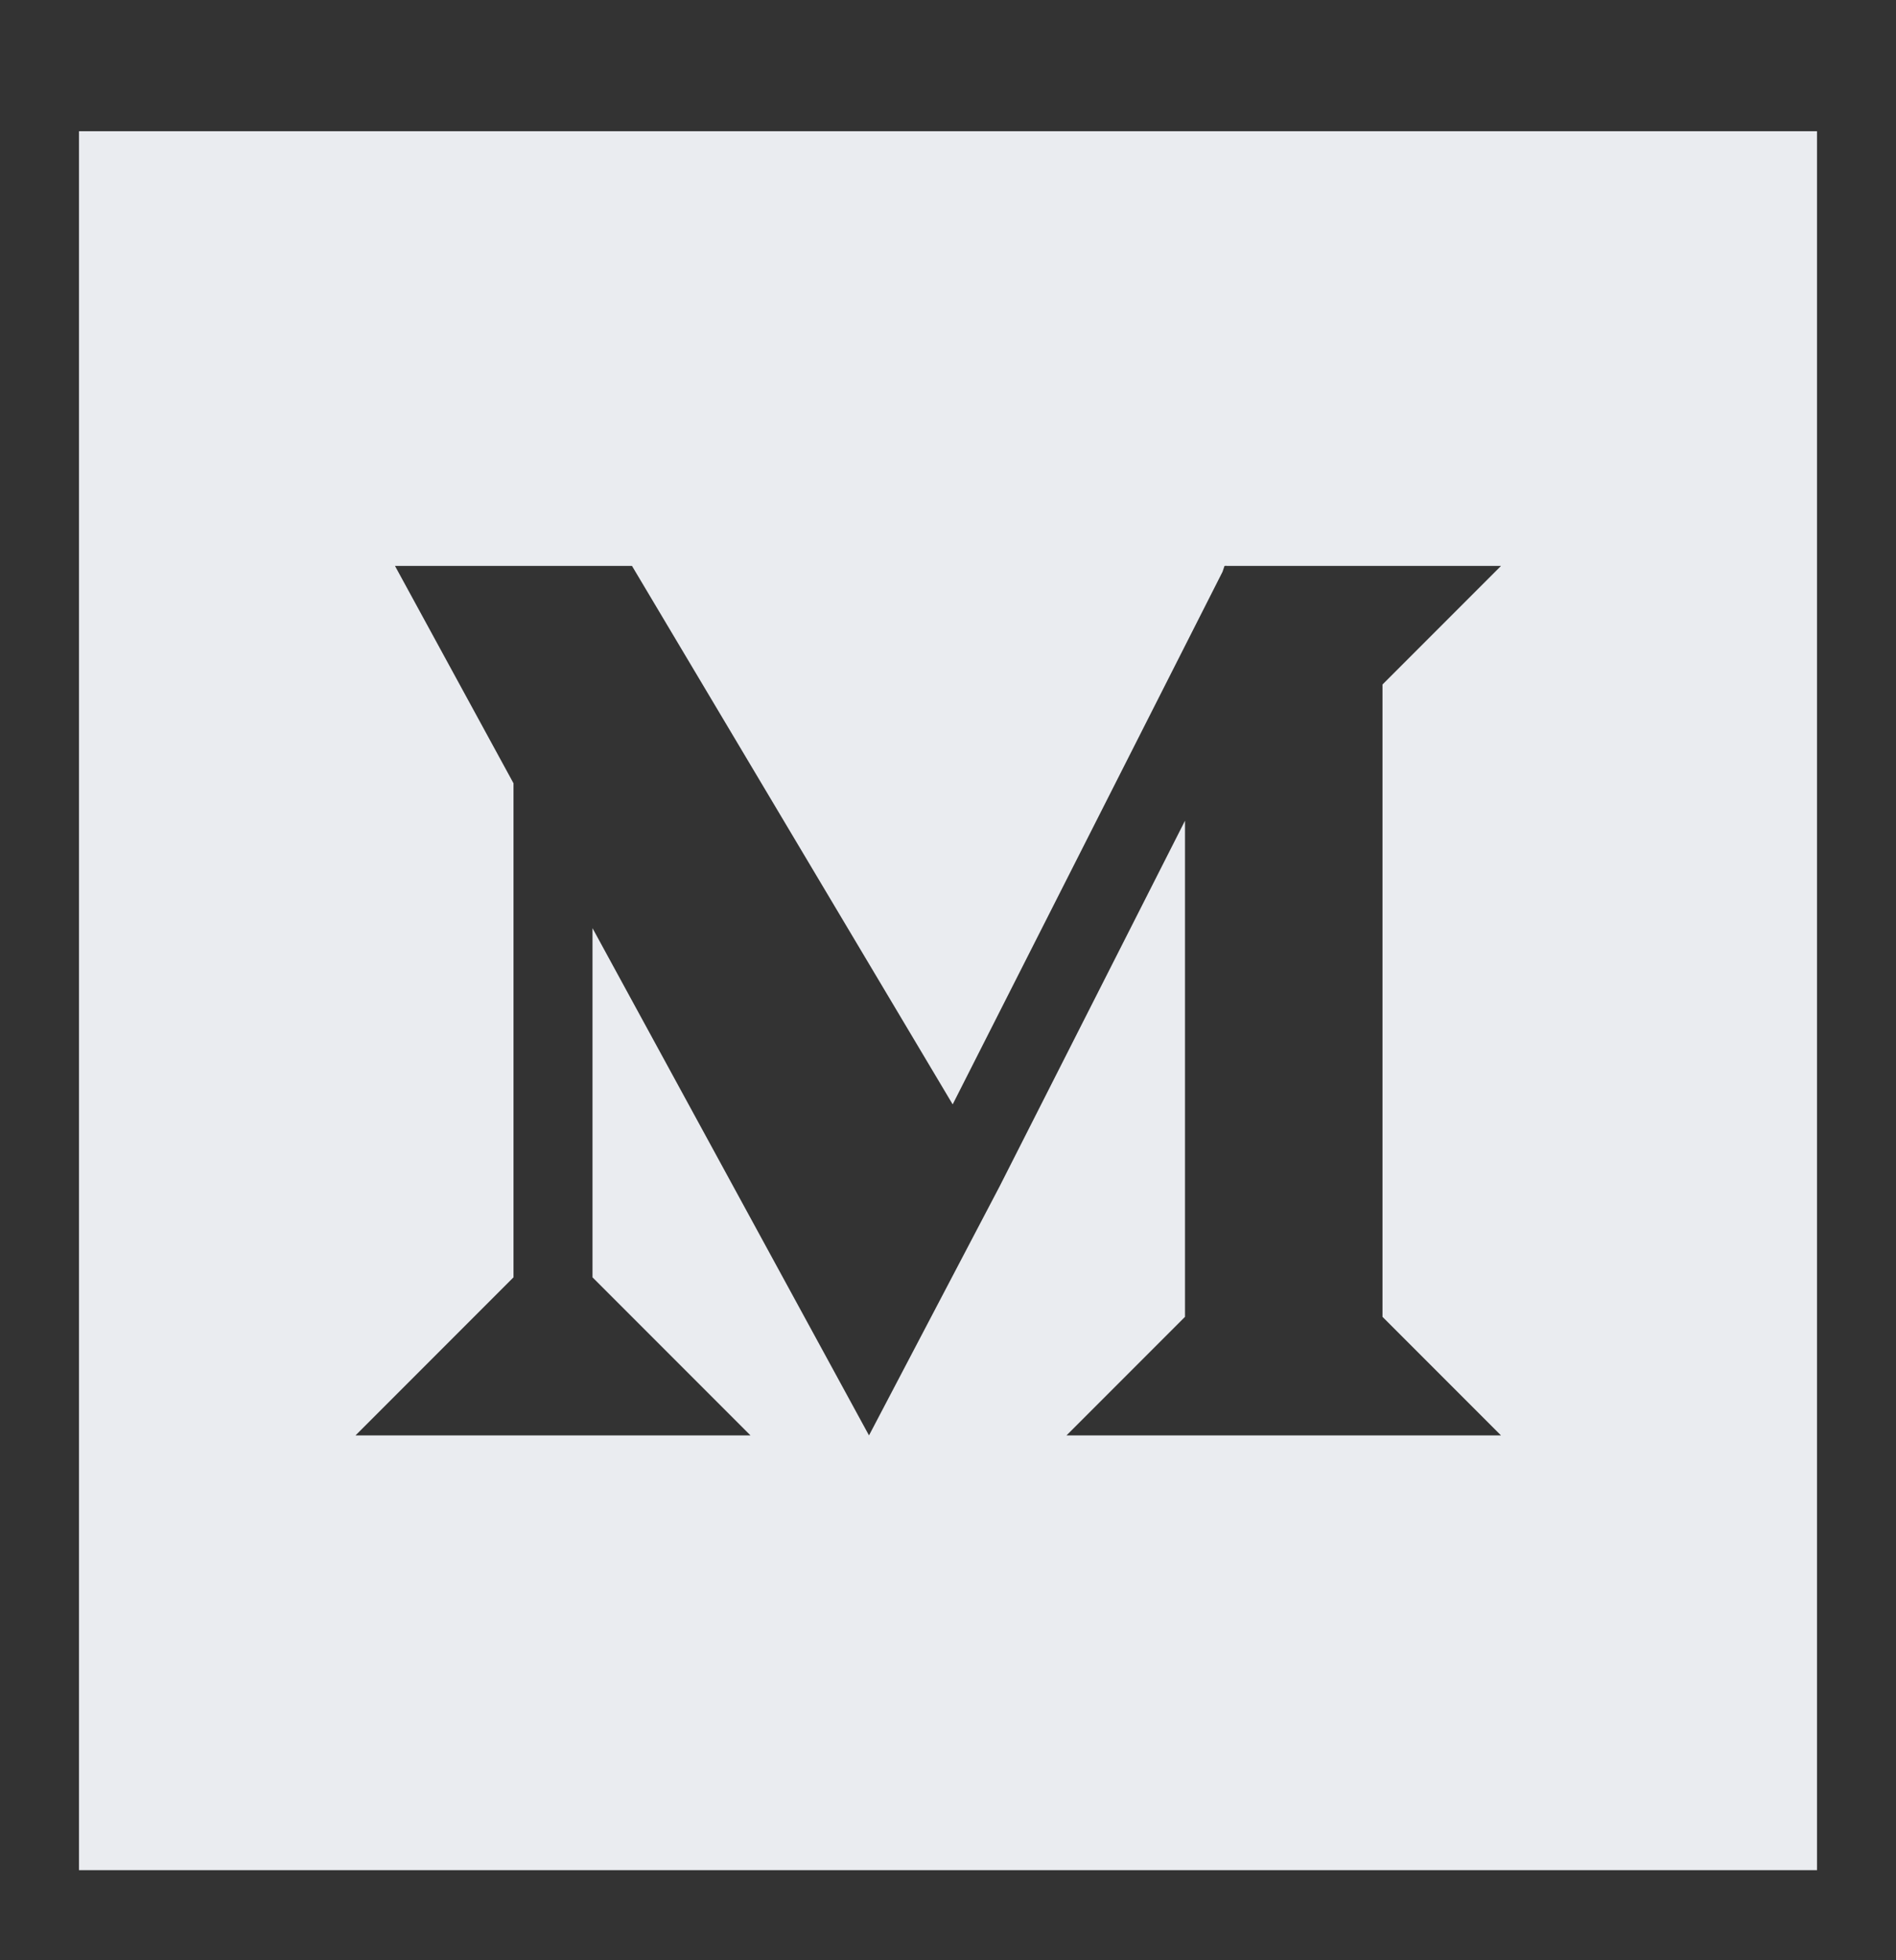 <svg width="30" height="31" viewBox="0 0 30 31" fill="none" xmlns="http://www.w3.org/2000/svg">
<rect x="0" y="0" width="30" height="31" fill="#333333" stroke="none"/>
<path fill-rule="evenodd" clip-rule="evenodd" d="M1.25 2.075H28.75V29.575H1.25V2.075ZM19.402 8.95H23.75L21.875 10.825V20.825L23.75 22.7H16.875L18.75 20.825V12.979L15.821 18.753L13.75 22.7L9.375 14.678V20.2L11.875 22.7H5.625L8.125 20.2V12.387L6.25 8.95H10L15.074 17.465L19.344 9.042L19.375 8.95H19.391L19.394 8.945L19.402 8.95Z" fill="#EAECF0"/>
</svg>
